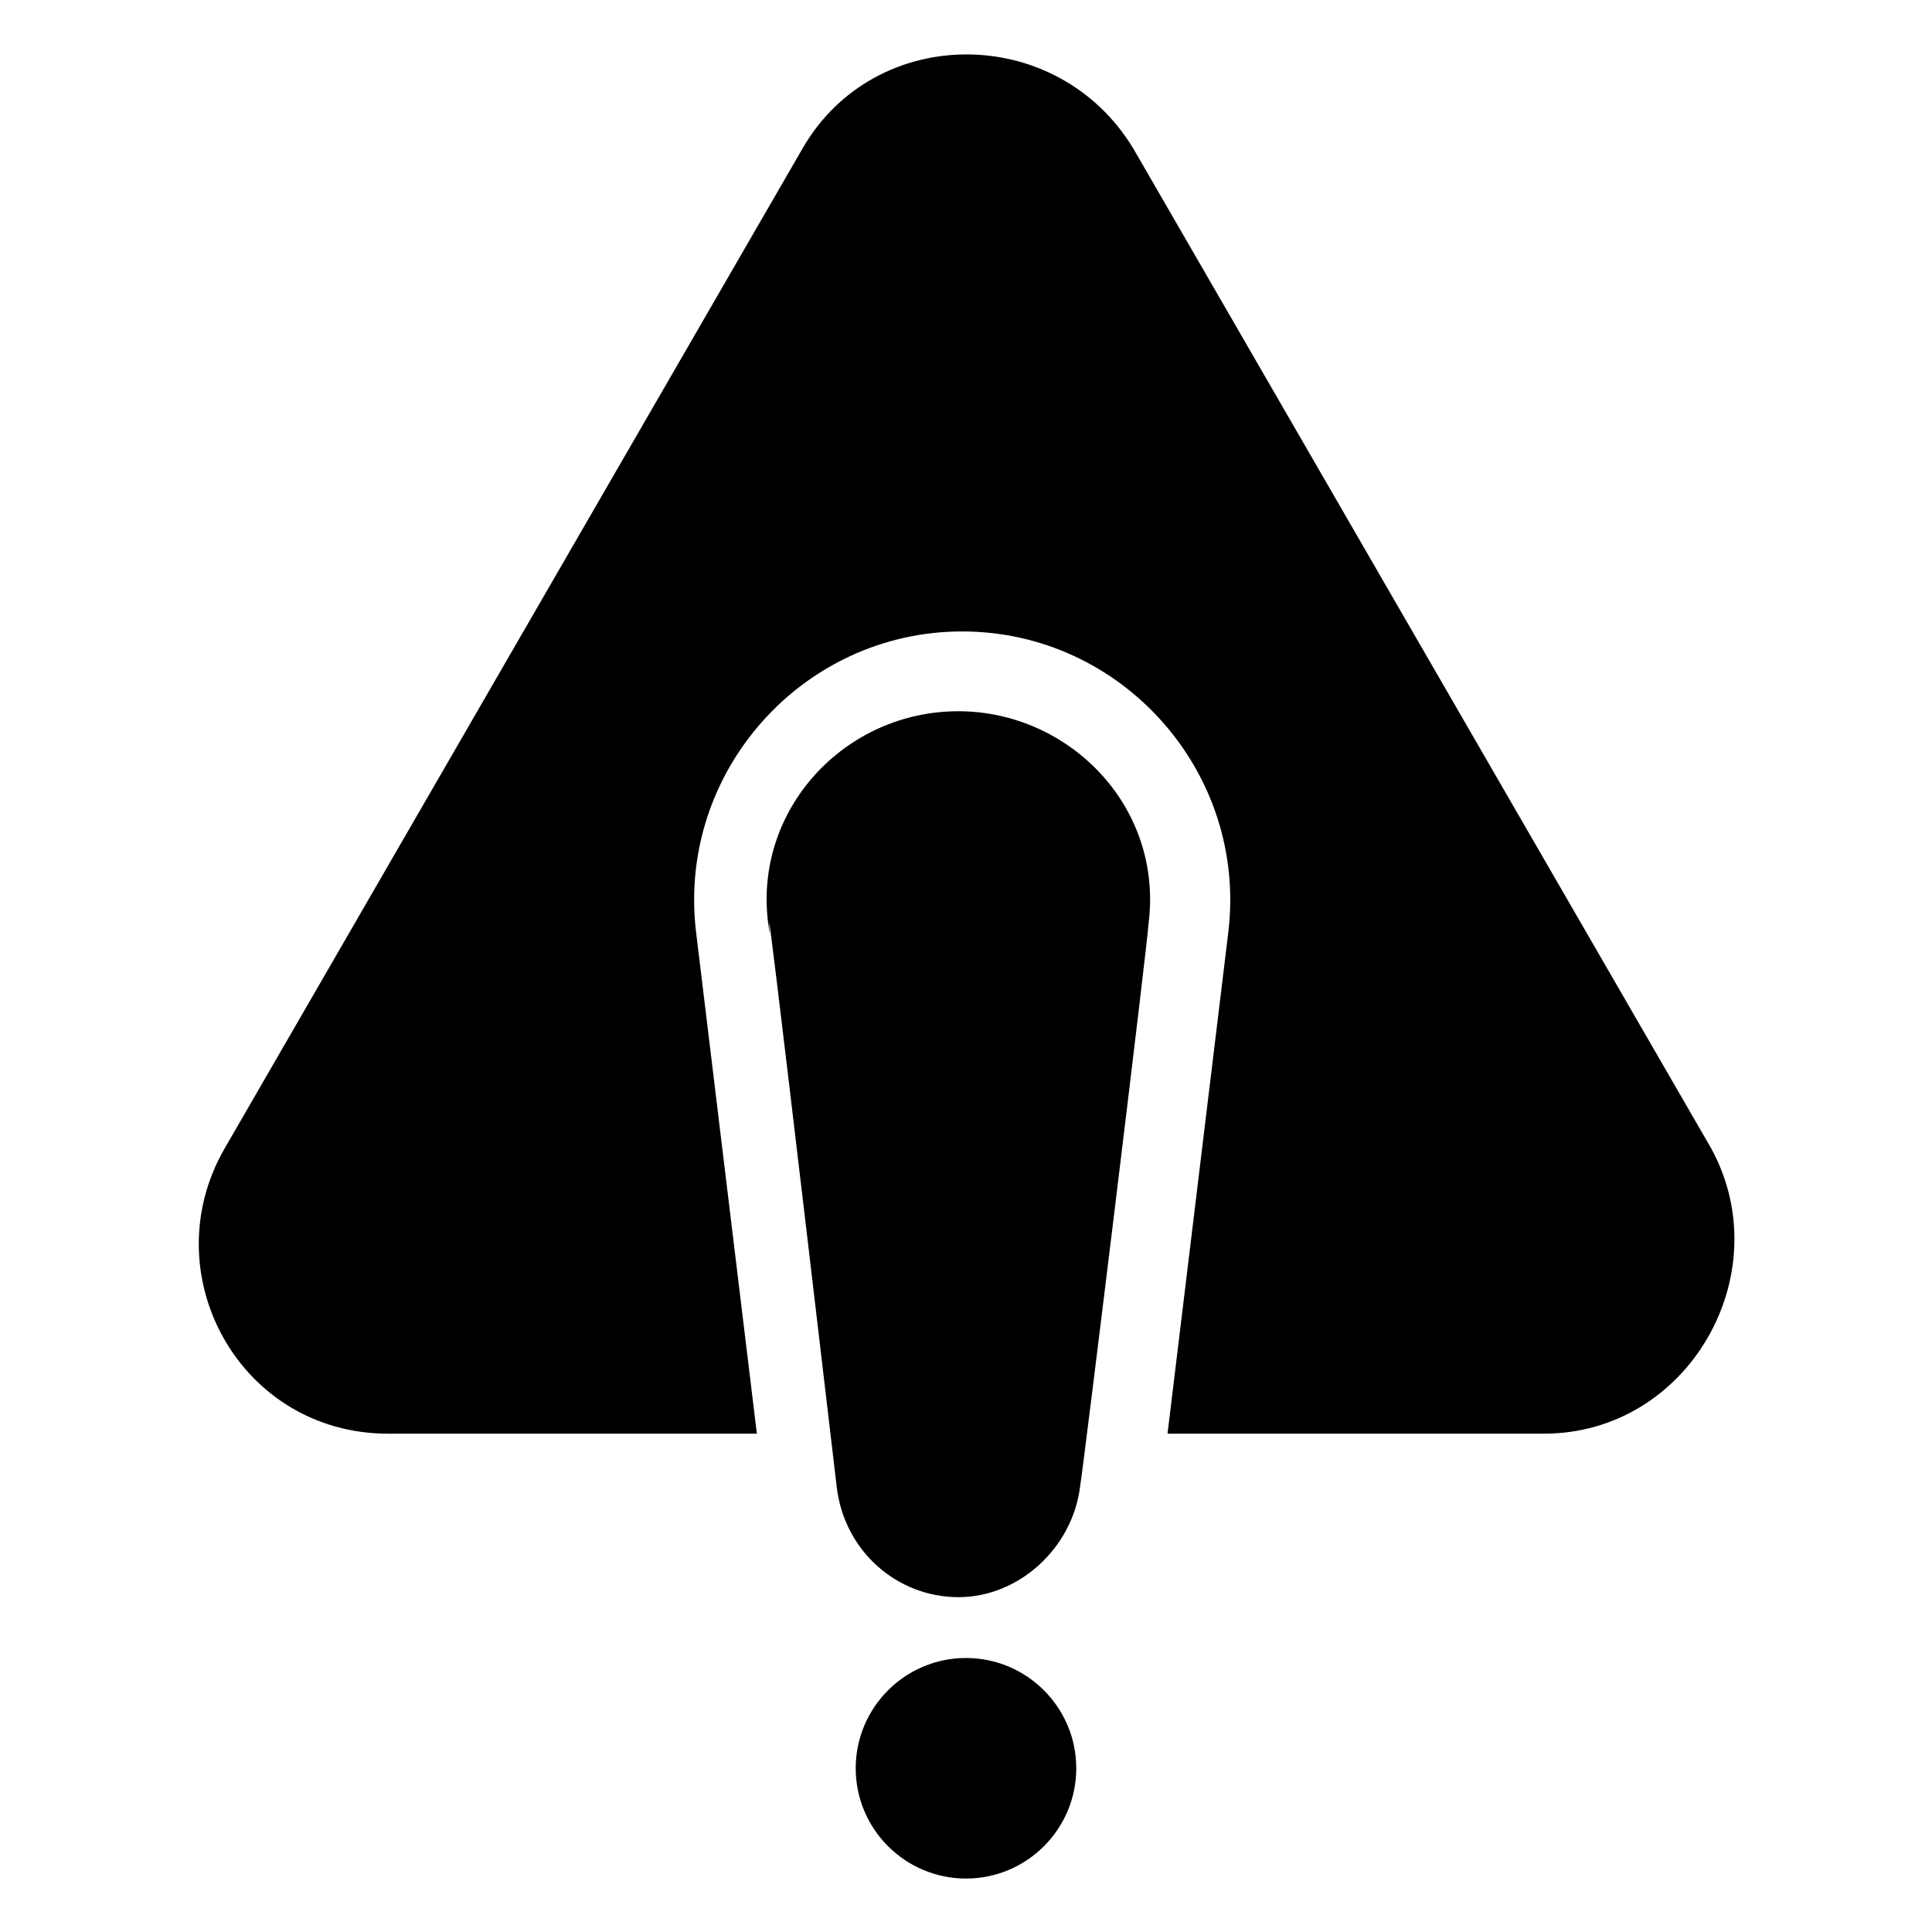 <?xml version="1.0" encoding="UTF-8"?>
<!-- Uploaded to: ICON Repo, www.svgrepo.com, Generator: ICON Repo Mixer Tools -->
<svg fill="#000000" width="800px" height="800px" version="1.1" viewBox="144 144 512 512" xmlns="http://www.w3.org/2000/svg">
 <g>
  <path d="m553.16 523.94h-99.754l16.121-133c5.039-42.32-28.215-79.602-70.535-79.602-42.32 0-75.57 37.281-70.535 79.602l16.121 133h-97.734c-39.297 0-62.473-42.32-43.328-75.57l153.16-265.01c19.145-33.25 67.512-33.25 87.664 0l153.16 265c18.137 33.254-6.047 75.574-44.336 75.574z"/>
  <path d="m448.36 388.91c0 3.023-17.129 143.08-18.137 149.13-2.016 16.121-16.121 29.223-32.242 29.223s-30.23-12.09-32.242-29.223c-24.184-205.55-16.121-134.01-18.137-149.13-4.031-30.23 20.152-56.426 50.383-56.426 29.215 0 54.406 25.191 50.375 56.426z"/>
  <path d="m429.22 612.61c0 16.121-13.098 29.223-29.223 29.223-16.121 0-29.223-13.098-29.223-29.223 0-16.121 13.098-29.223 29.223-29.223 16.125 0.004 29.223 13.102 29.223 29.223z"/>
 </g>
</svg>